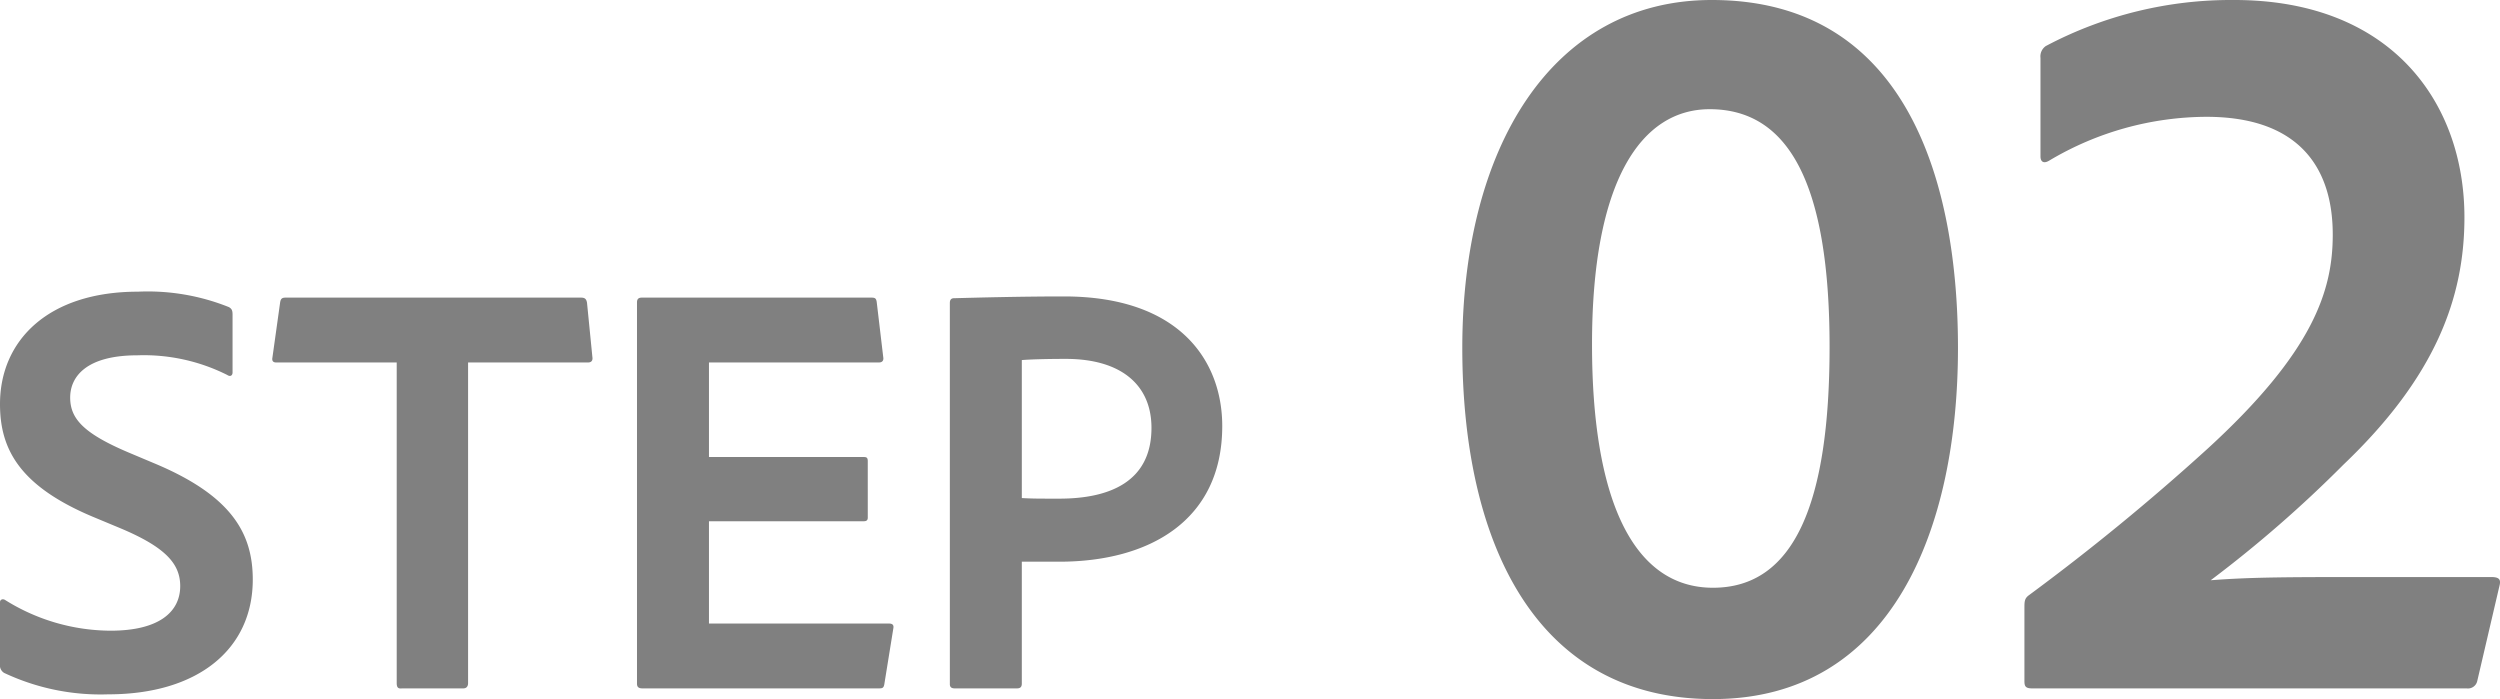 <svg xmlns="http://www.w3.org/2000/svg" width="105.083" height="29.385" viewBox="0 0 105.083 29.385">
  <path id="パス_1544" data-name="パス 1544" d="M5.45.25c3.775,0,6.075-1.9,6.075-4.825,0-1.975-.925-3.55-4.175-4.9l-.95-.4c-1.975-.825-2.55-1.45-2.55-2.35C3.85-13.1,4.525-14,6.675-14a7.809,7.809,0,0,1,3.775.825c.15.1.225,0,.225-.1V-15.7c0-.175-.025-.25-.15-.325a9.165,9.165,0,0,0-3.825-.65c-3.775,0-5.8,2.05-5.8,4.725,0,1.875.8,3.425,3.875,4.725l1.2.5c1.9.8,2.5,1.5,2.5,2.425,0,1.075-.875,1.875-2.925,1.875a8.412,8.412,0,0,1-4.45-1.3c-.1-.05-.2,0-.2.1v2.6a.371.371,0,0,0,.175.375A9.515,9.515,0,0,0,5.45.25ZM17.575-.225c0,.175.05.25.225.225h2.575c.125,0,.2-.075.2-.225V-13.7h5.05c.125,0,.2-.075.175-.225L25.575-16.2c-.025-.175-.1-.225-.25-.225H12.9c-.15,0-.2.05-.225.2L12.35-13.9c-.025.125.025.2.15.2h5.075Zm20.875-2.3c.025-.125-.025-.2-.175-.2H30.7v-4.3h6.5c.1,0,.175-.025.175-.15V-9.55c0-.15-.05-.175-.175-.175H30.7V-13.7h7.15c.15,0,.2-.1.175-.225L37.75-16.25c-.025-.15-.075-.175-.225-.175h-9.65c-.15,0-.2.075-.2.2V-.2c0,.125.05.2.225.2h9.95c.15,0,.2-.025.225-.2Zm2.375,2.35c0,.125.075.175.2.175H43.65c.15,0,.2-.075.2-.2V-5.325h1.575c3.775,0,6.85-1.725,6.85-5.7,0-2.75-1.8-5.45-6.65-5.45-1.825,0-3.675.05-4.625.075-.125,0-.175.075-.175.2ZM43.85-13.8c.275-.025.975-.05,1.85-.05,2.3,0,3.6,1.075,3.6,2.9,0,2.275-1.775,2.975-3.875,2.975-.825,0-1.15,0-1.575-.025ZM72.763-24.345c3.33,0,5.04,3.15,5.04,9.99,0,6.57-1.485,10.125-4.9,10.125s-5.085-3.825-5.085-10.215C67.813-21.33,69.883-24.345,72.763-24.345ZM72.9.45C80.458.45,83.2-6.75,83.2-14.31c0-6.84-2.07-14.625-10.35-14.625-6.75,0-10.485,6.255-10.485,14.625C62.368-6.075,65.473.45,72.9.45ZM104.578,0a.4.4,0,0,0,.45-.315l.945-4.05c.045-.225-.045-.315-.36-.315h-5.175c-3.195,0-4.9,0-6.615.135a51.894,51.894,0,0,0,5.58-4.86c3.87-3.69,5.085-7.02,5.085-10.395,0-4.815-3.06-9.135-9.675-9.135A16.629,16.629,0,0,0,86.893-27a.528.528,0,0,0-.225.5v4.14c0,.225.135.315.36.18a13,13,0,0,1,6.615-1.845c3.78,0,5.31,2.025,5.31,4.95,0,2.3-.765,4.9-5.31,9.045a94.975,94.975,0,0,1-7.47,6.12c-.18.135-.18.27-.18.54V-.36c0,.225,0,.36.315.36Z" transform="translate(-0.9 28.935)" fill="gray"/>
</svg>
